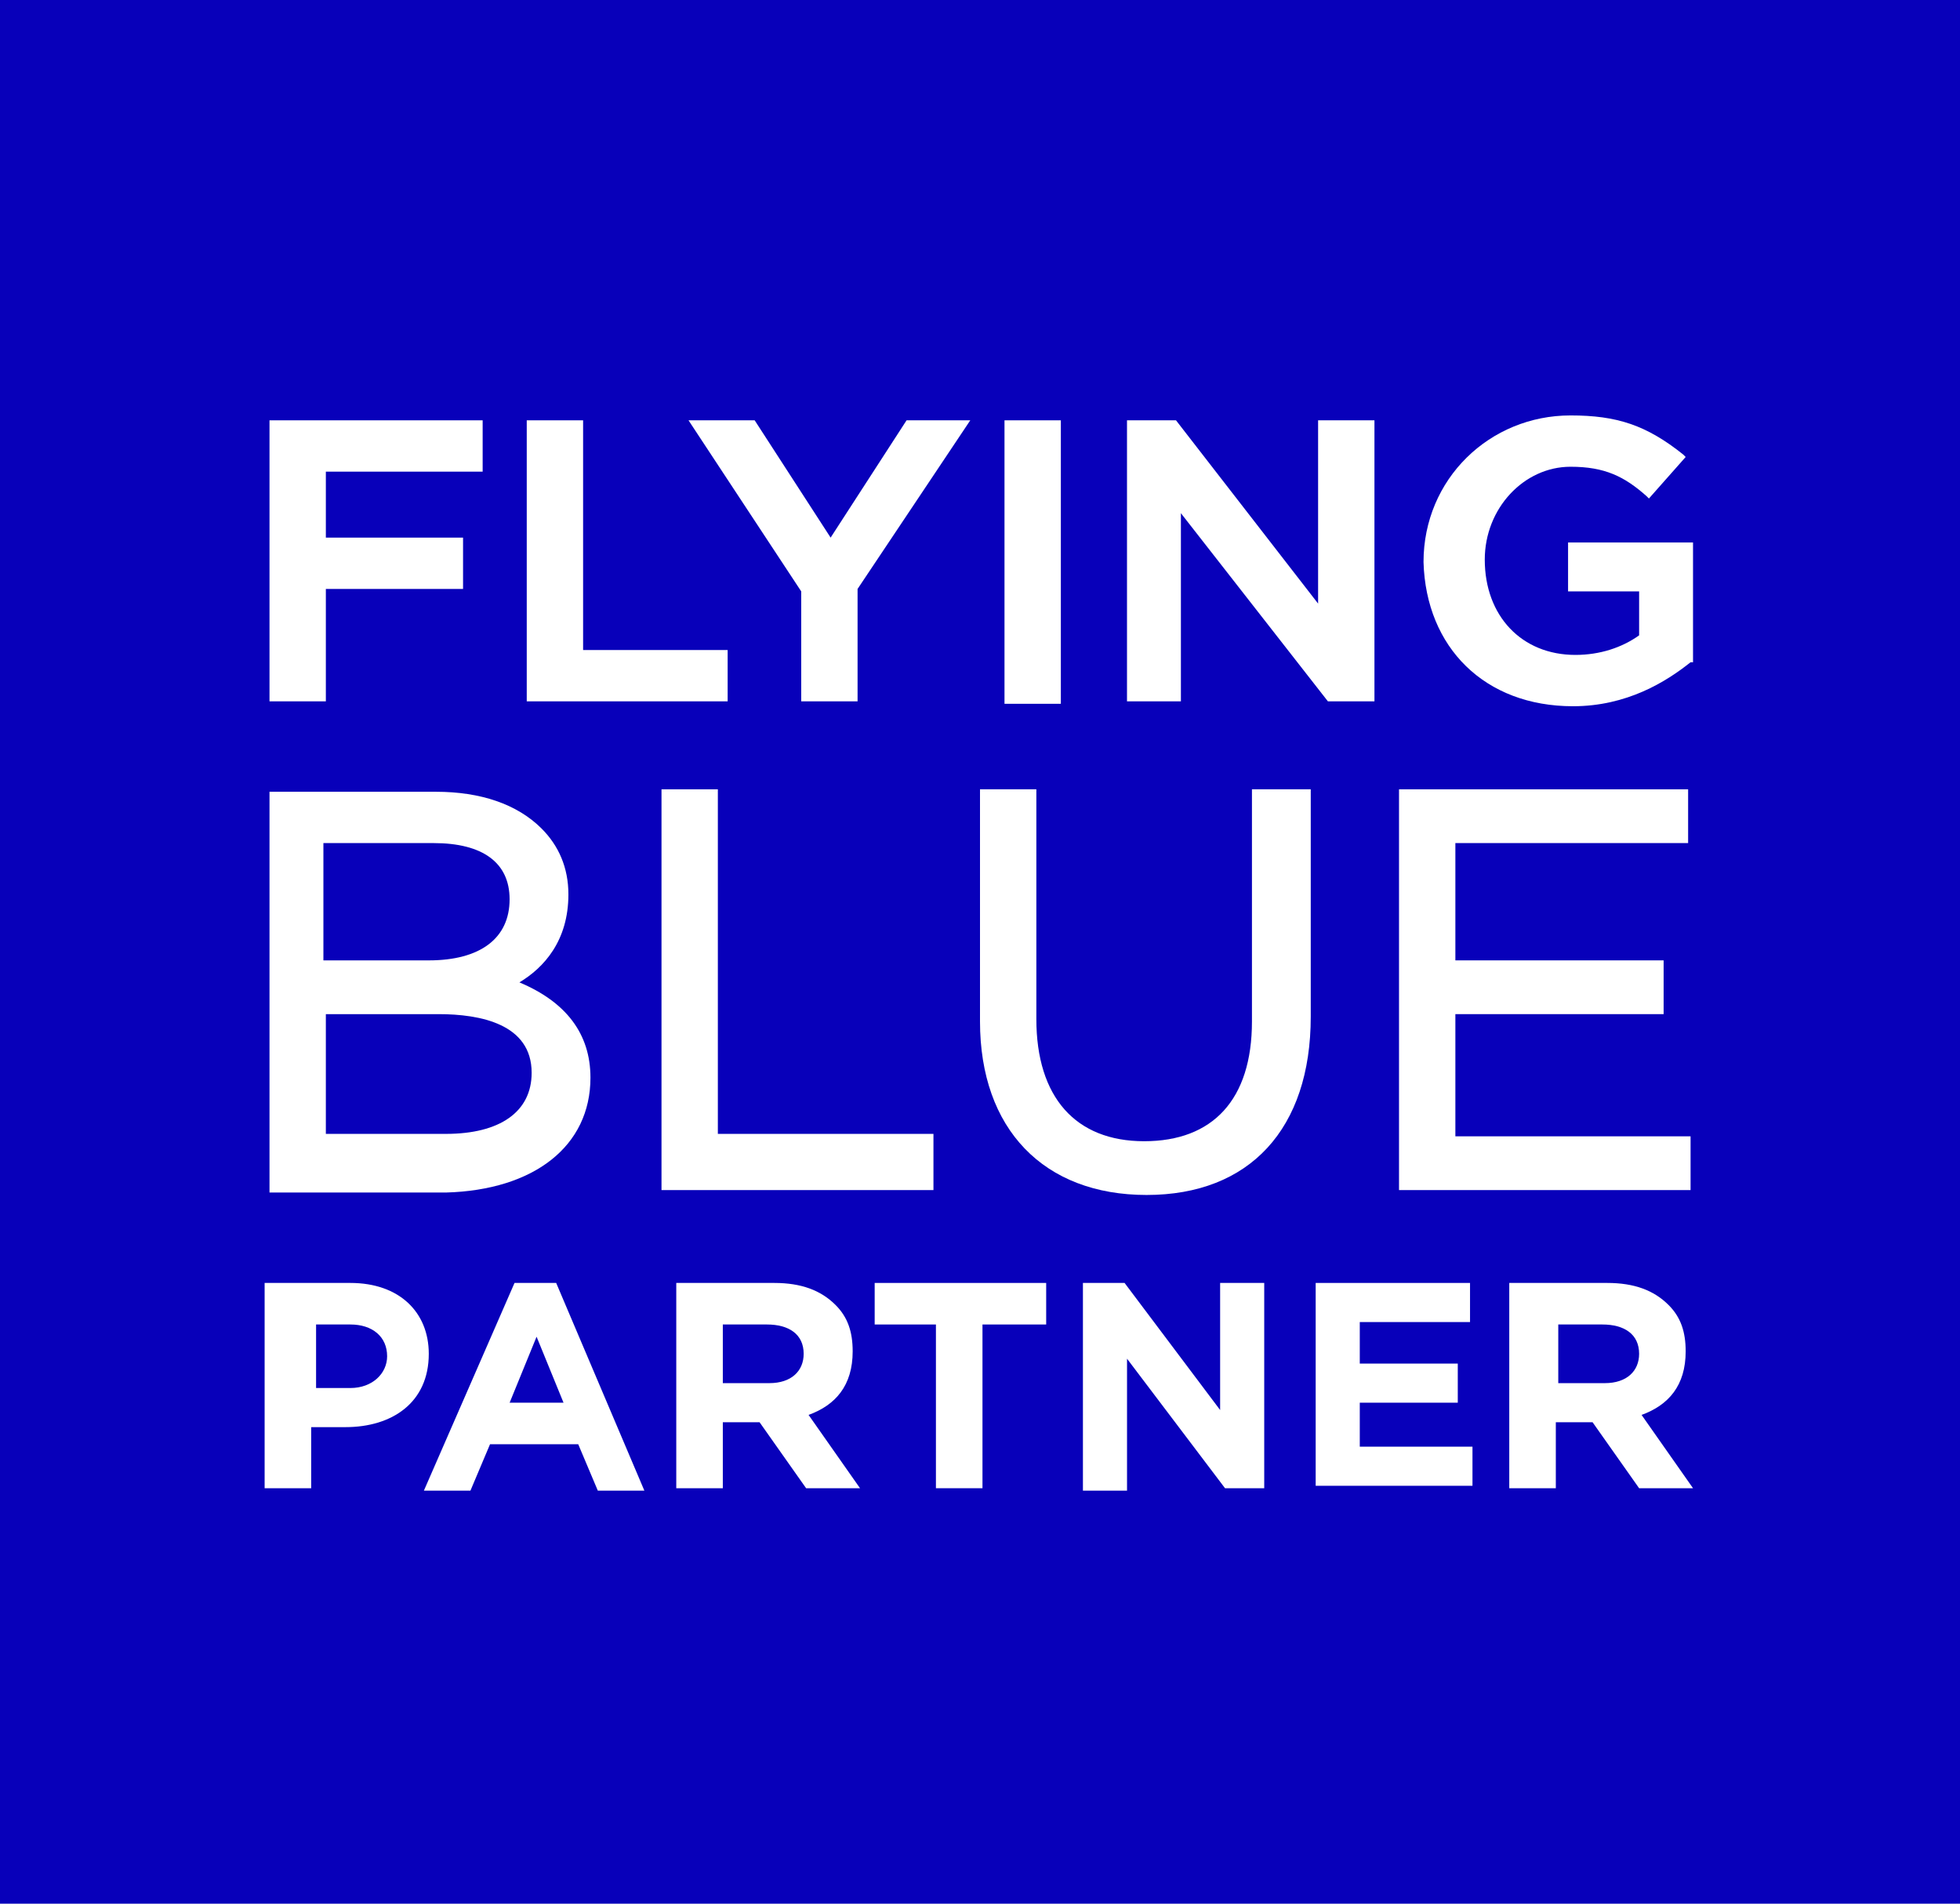 <svg width="140" height="136" viewBox="0 0 140 136" fill="none" xmlns="http://www.w3.org/2000/svg">
<path d="M140 0H0V136H140V0Z" fill="#0800BA"/>
<path d="M51.975 46.439H41.65V30.028H37.625V50.105H51.975V46.439Z" fill="white"/>
<path d="M23.275 42.075H33.075V38.408H23.275V33.695H34.475V30.028H19.25V50.105H23.275V42.075Z" fill="white"/>
<path d="M42.175 76.991C42.175 73.848 40.425 71.579 37.1 70.182C38.85 69.134 40.6 67.214 40.6 63.897C40.6 61.977 39.9 60.405 38.675 59.183C36.925 57.437 34.3 56.565 31.15 56.565H19.25V85.196H31.85C38.15 85.021 42.175 81.879 42.175 76.991ZM23.275 60.231H30.975C34.475 60.231 36.4 61.627 36.4 64.246C36.4 67.039 34.3 68.611 30.625 68.611H23.1V60.231H23.275ZM23.275 72.451H31.325C34.3 72.451 37.975 73.15 37.975 76.641C37.975 79.435 35.7 81.006 31.85 81.006H23.275V72.451Z" fill="white"/>
<path d="M84.35 36.663L94.85 50.105H98.175V30.028H94.15V43.122L84 30.028H80.5V50.105H84.35V36.663Z" fill="white"/>
<path d="M57.23 50.105H61.255V42.075L69.305 30.028H64.755L59.33 38.408L53.905 30.028H49.18L57.23 42.249V50.105Z" fill="white"/>
<path d="M75.775 30.028H71.75V50.28H75.775V30.028Z" fill="white"/>
<path d="M47.25 56.39V85.021H66.675V81.006H51.275V56.39H47.25Z" fill="white"/>
<path d="M93.625 72.626V56.39H89.425V72.975C89.425 78.562 86.625 81.53 81.725 81.53C76.825 81.53 74.025 78.387 74.025 72.8V56.39H70V72.975C70 80.657 74.55 85.37 81.9 85.37C89.25 85.37 93.625 80.657 93.625 72.626Z" fill="white"/>
<path d="M112.355 50.454C116.205 50.454 119.005 48.708 120.755 47.312H120.93V38.757H112.005V42.249H117.08V45.391C115.855 46.264 114.28 46.788 112.53 46.788C108.68 46.788 106.055 43.995 106.055 39.979C106.055 36.313 108.855 33.345 112.18 33.345C114.63 33.345 116.03 34.043 117.605 35.44L117.78 35.614L120.405 32.647L120.23 32.472C117.605 30.377 115.505 29.679 112.18 29.679C106.405 29.679 101.68 34.218 101.68 40.154C101.855 46.264 106.055 50.454 112.355 50.454Z" fill="white"/>
<path d="M103.955 81.18V72.451H118.83V68.61H103.955V60.23H120.58V56.39H99.93V85.021H120.755V81.18H103.955Z" fill="white"/>
<path d="M19.077 91.655H25.027C28.527 91.655 30.627 93.75 30.627 96.718C30.627 100.21 28.002 101.956 24.677 101.956H22.227V106.32H18.902V91.655H19.077ZM25.027 99.162C26.602 99.162 27.652 98.115 27.652 96.893C27.652 95.496 26.602 94.623 25.027 94.623H22.577V99.162H25.027Z" fill="white"/>
<path d="M36.752 91.655H39.727L46.027 106.495H42.702L41.302 103.178H35.002L33.602 106.495H30.277L36.752 91.655ZM40.252 100.21L38.327 95.496L36.402 100.21H40.252Z" fill="white"/>
<path d="M48.48 91.655H55.305C57.23 91.655 58.63 92.179 59.68 93.227C60.555 94.099 60.905 95.147 60.905 96.544C60.905 98.988 59.68 100.384 57.755 101.083L61.43 106.32H57.58L54.255 101.606H51.63V106.32H48.305V91.655H48.48ZM54.955 98.813C56.53 98.813 57.405 97.94 57.405 96.718C57.405 95.322 56.355 94.623 54.78 94.623H51.63V98.813H54.955Z" fill="white"/>
<path d="M67.027 94.623H62.477V91.655H74.727V94.623H70.177V106.32H66.852V94.623H67.027Z" fill="white"/>
<path d="M77.352 91.655H80.327L87.152 100.734V91.655H90.302V106.32H87.502L80.502 97.067V106.495H77.352V91.655Z" fill="white"/>
<path d="M93.977 91.655H105.002V94.449H97.127V97.416H104.127V100.21H97.127V103.352H105.177V106.146H93.977V91.655Z" fill="white"/>
<path d="M107.98 91.655H114.805C116.73 91.655 118.13 92.179 119.18 93.227C120.055 94.099 120.405 95.147 120.405 96.544C120.405 98.988 119.18 100.384 117.255 101.083L120.93 106.32H117.08L113.755 101.606H111.13V106.32H107.805V91.655H107.98ZM114.63 98.813C116.205 98.813 117.08 97.94 117.08 96.718C117.08 95.322 116.03 94.623 114.455 94.623H111.305V98.813H114.63Z" fill="white"/>
</svg>
